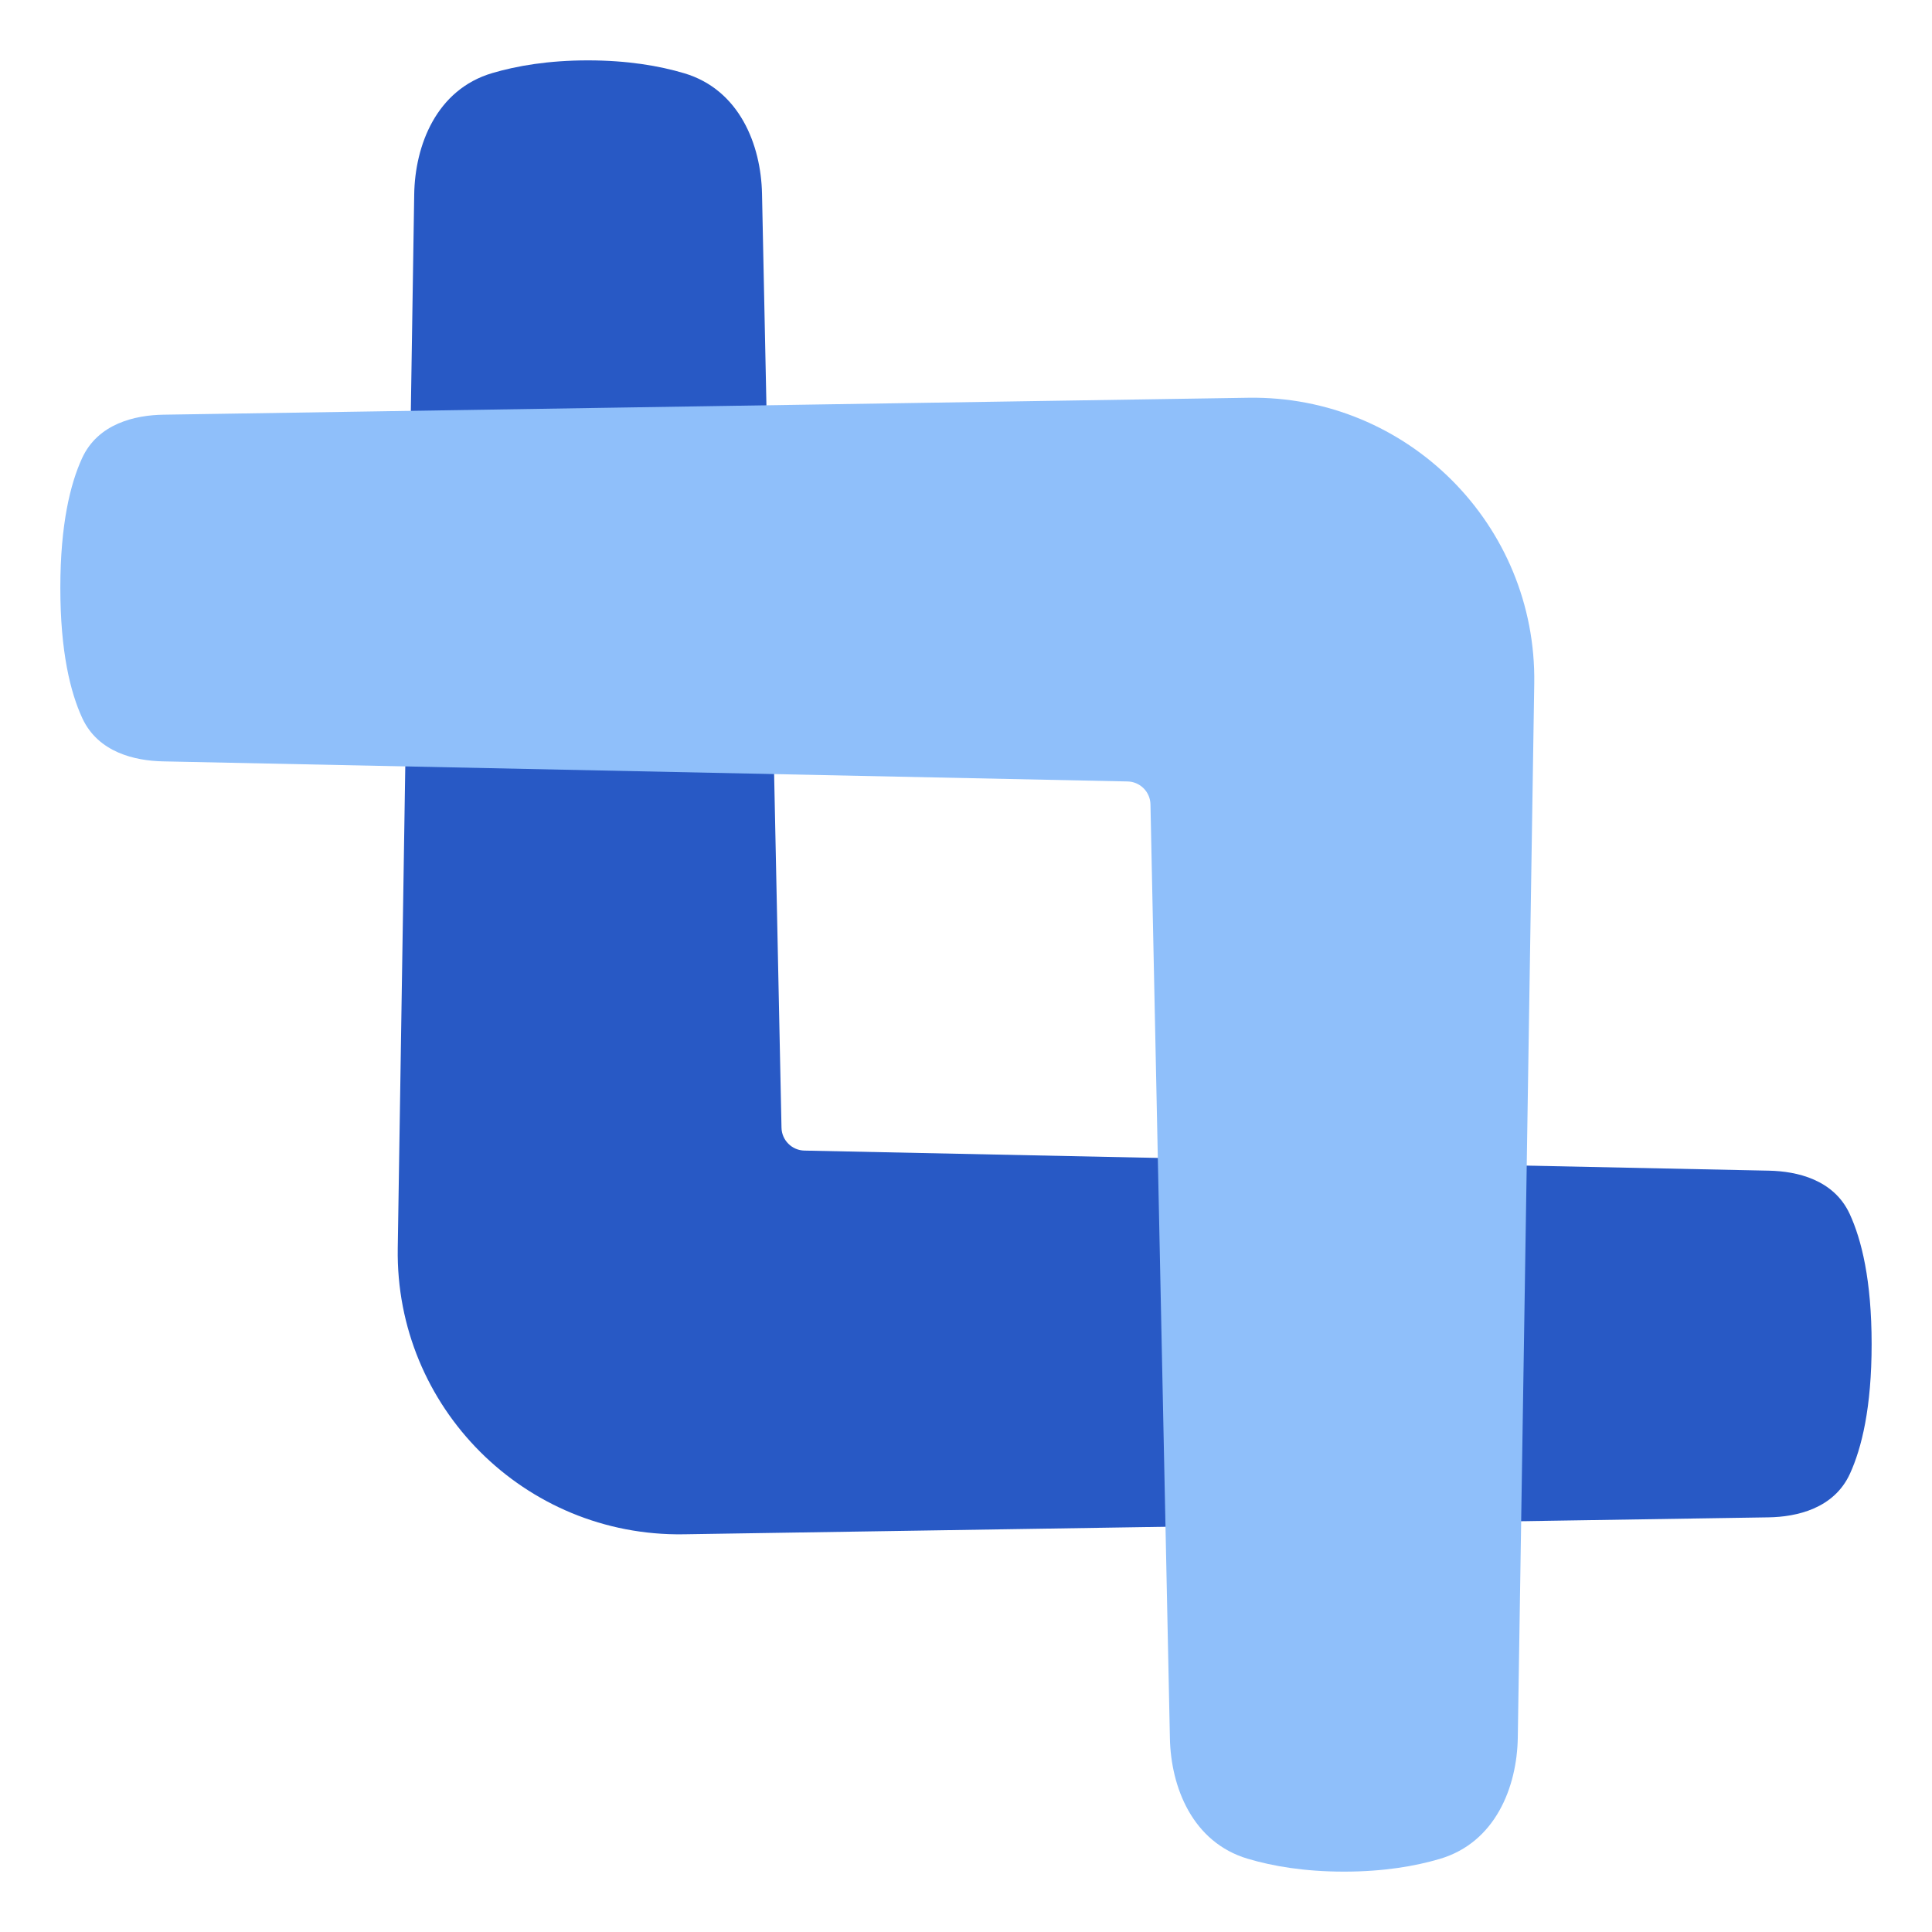 <svg xmlns="http://www.w3.org/2000/svg" fill="none" viewBox="0 0 48 48" id="Crop-Selection--Streamline-Plump">
  <desc>
    Crop Selection Streamline Icon: https://streamlinehq.com
  </desc>
  <g id="crop-selection--artboard-crop-design-image-picture">
    <path id="Union" fill="#2859c5" d="M14.607 1.5c-0.976 0 -1.762 0.134 -2.378 0.316 -1.385 0.409 -1.919 1.79 -1.938 3.013L9.882 31.015c-0.062 3.948 3.155 7.165 7.103 7.104l26.954 -0.421c0.696 -0.011 1.625 -0.215 2.022 -1.083 0.292 -0.638 0.539 -1.643 0.539 -3.221 0 -1.589 -0.251 -2.597 -0.545 -3.234 -0.396 -0.857 -1.314 -1.06 -2.001 -1.075l-23.968 -0.499c-0.312 -0.006 -0.564 -0.258 -0.57 -0.57L18.932 4.813c-0.025 -1.215 -0.559 -2.584 -1.933 -2.993C16.381 1.636 15.591 1.5 14.607 1.5Z" stroke-width="1"></path>
    <path id="Union_2" fill="#8fbffa" d="M33.393 46.5c0.976 0 1.762 -0.134 2.378 -0.316 1.385 -0.409 1.919 -1.79 1.938 -3.013l0.409 -26.186c0.062 -3.948 -3.155 -7.165 -7.104 -7.103l-26.954 0.421c-0.696 0.011 -1.625 0.215 -2.022 1.083 -0.292 0.638 -0.539 1.643 -0.539 3.221 0 1.589 0.251 2.597 0.545 3.234 0.396 0.857 1.314 1.06 2.001 1.075l23.968 0.499c0.312 0.006 0.564 0.258 0.57 0.57l0.483 23.202c0.025 1.215 0.559 2.584 1.933 2.993 0.618 0.184 1.408 0.32 2.392 0.32Z" stroke-width="1"></path>
  </g>
</svg>